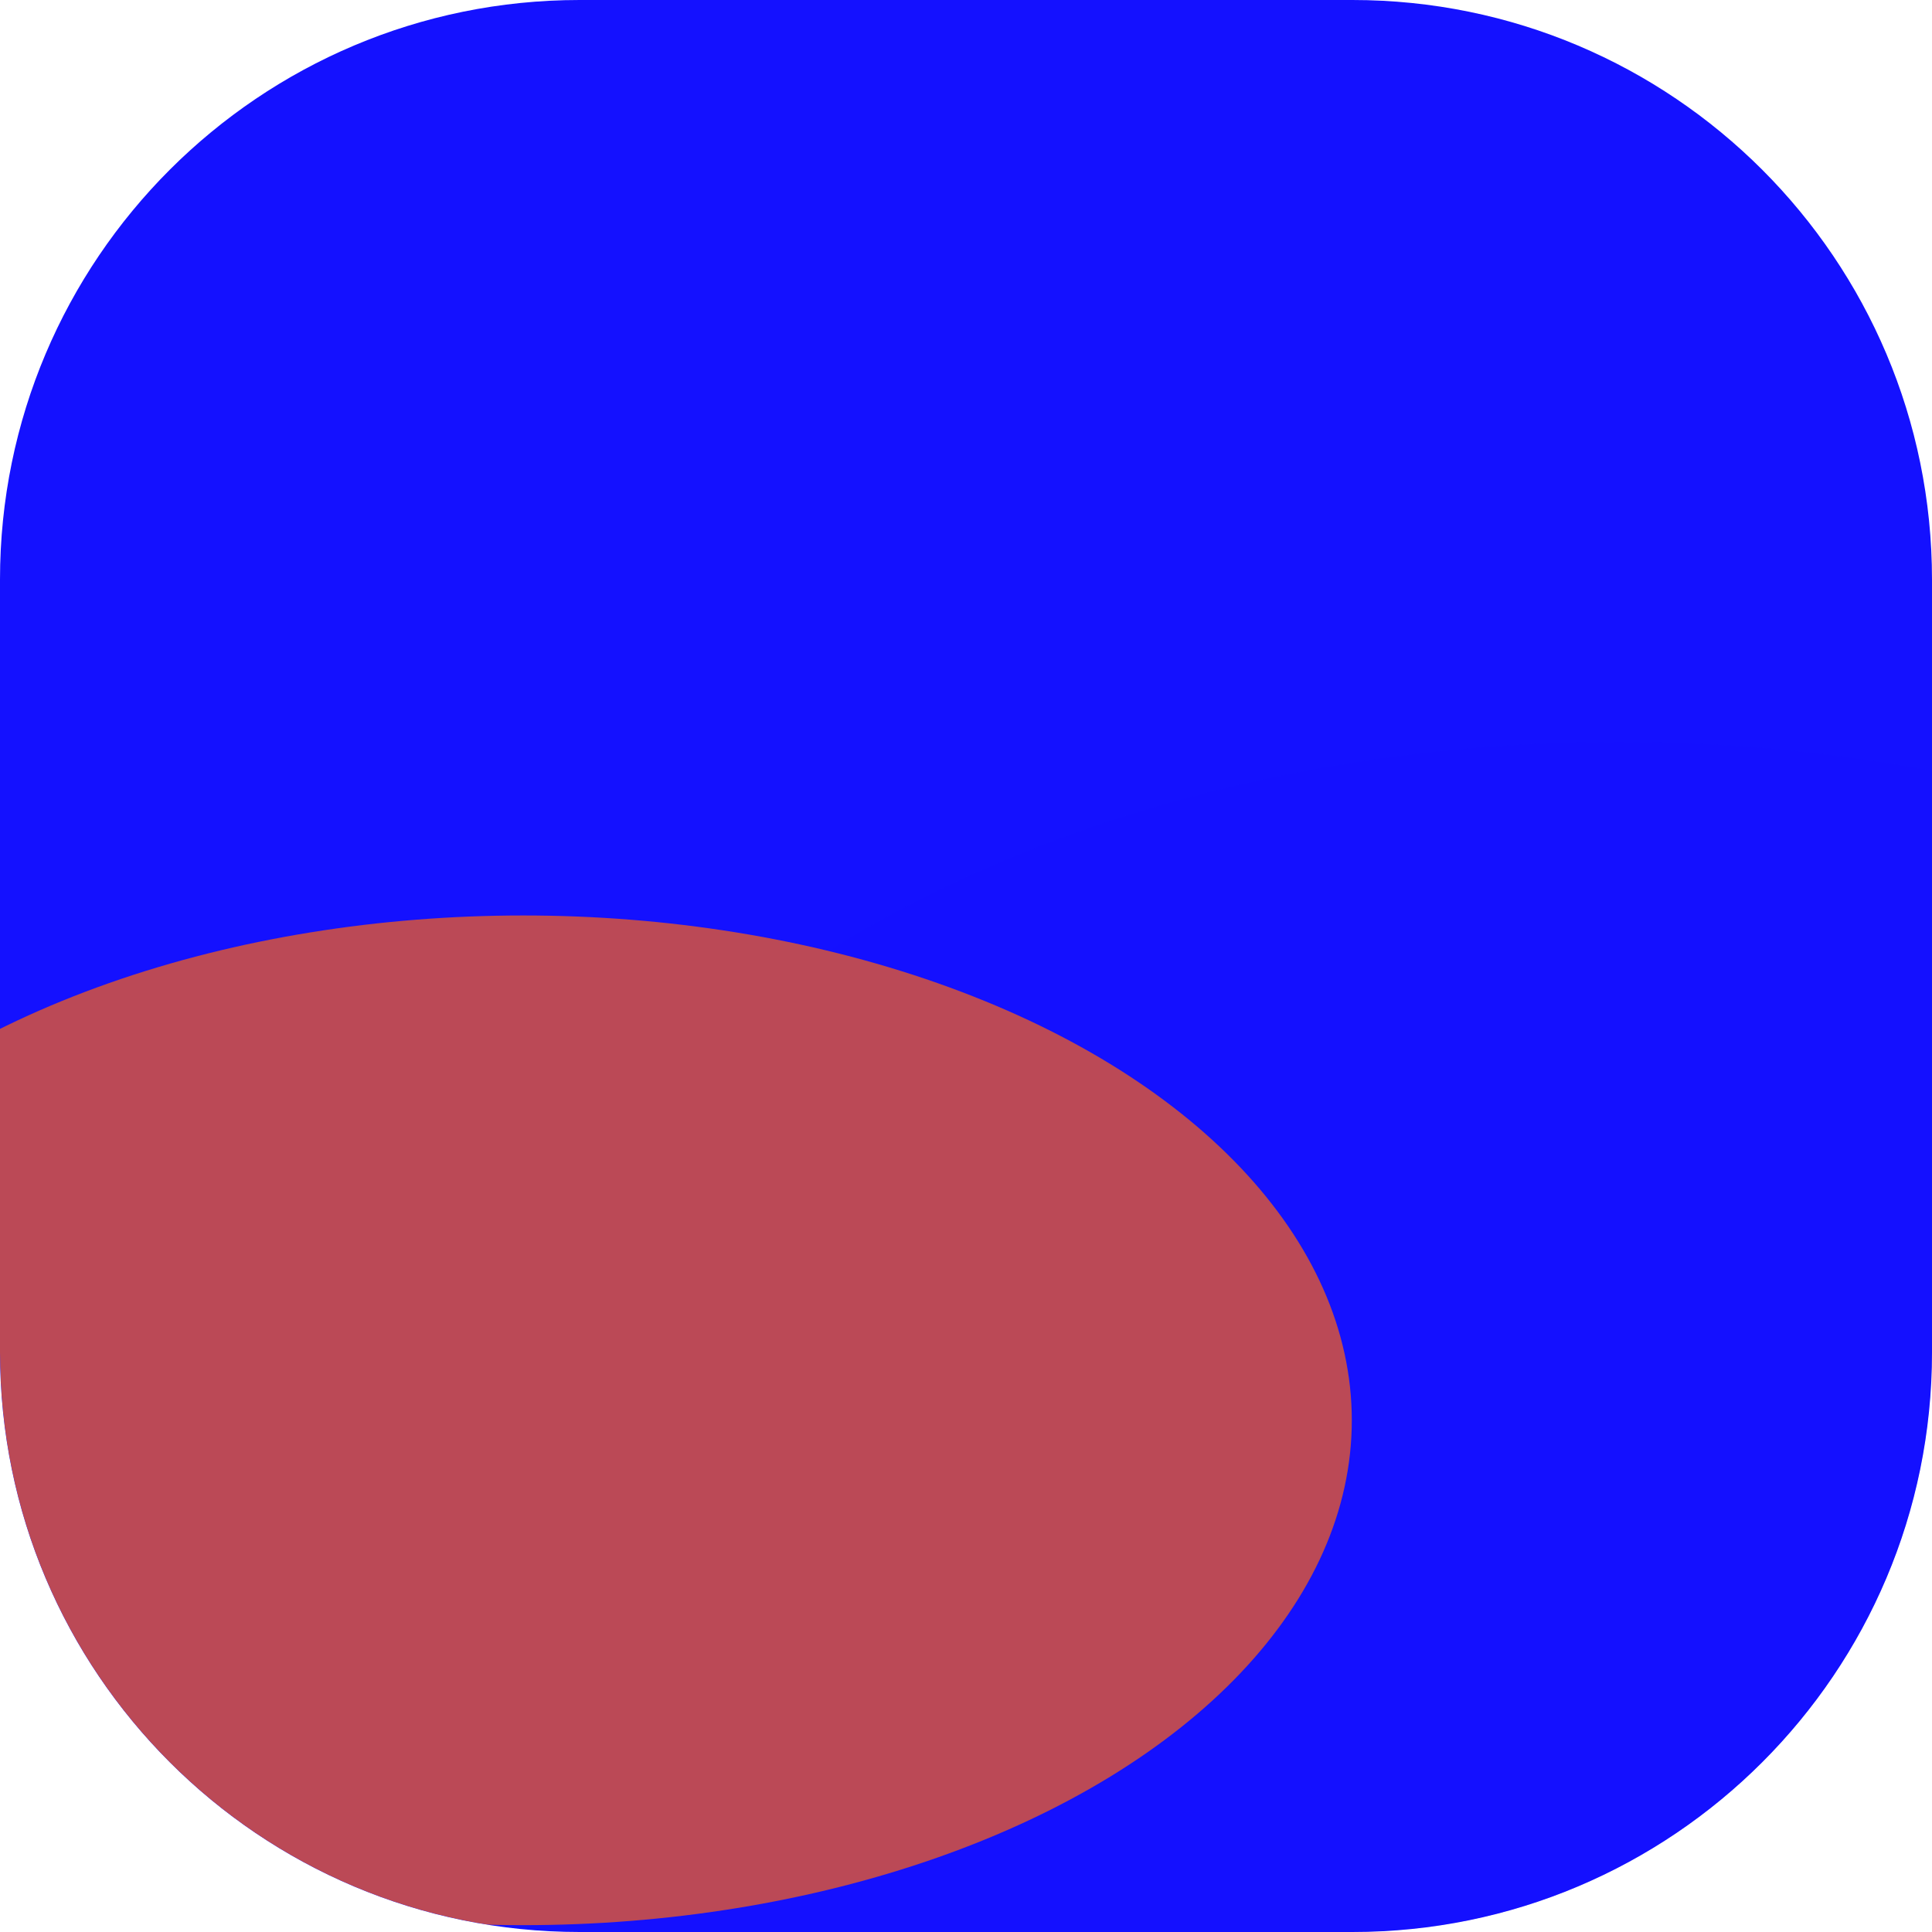 <svg width="13" height="13" viewBox="0 0 13 13" fill="none" xmlns="http://www.w3.org/2000/svg">
<g clip-path="url(#clip0_15868_138525)">
<path d="M0 3.9C0 1.746 1.746 0 3.9 0H9.1C11.254 0 13 1.746 13 3.9V9.1C13 11.254 11.254 13 9.1 13H3.9C1.746 13 0 11.254 0 9.1V3.9Z" fill="#1411FF"/>
<g opacity="0.71" filter="url(#filter0_f_15868_138525)">
<ellipse cx="10.893" cy="10.27" rx="7.823" ry="5.278" fill="#1411FF" fill-opacity="0.39"/>
</g>
<g opacity="0.71" filter="url(#filter1_f_15868_138525)">
<ellipse cx="3.521" cy="9.557" rx="5.575" ry="3.397" fill="#FF6011"/>
</g>
</g>
<defs>
<filter id="filter0_f_15868_138525" x="-4.852" y="-2.93" width="31.493" height="26.401" filterUnits="userSpaceOnUse" color-interpolation-filters="sRGB">
<feFlood flood-opacity="0" result="BackgroundImageFix"/>
<feBlend mode="normal" in="SourceGraphic" in2="BackgroundImageFix" result="shape"/>
<feGaussianBlur stdDeviation="3.961" result="effect1_foregroundBlur_15868_138525"/>
</filter>
<filter id="filter1_f_15868_138525" x="-9.977" y="-1.762" width="26.993" height="22.637" filterUnits="userSpaceOnUse" color-interpolation-filters="sRGB">
<feFlood flood-opacity="0" result="BackgroundImageFix"/>
<feBlend mode="normal" in="SourceGraphic" in2="BackgroundImageFix" result="shape"/>
<feGaussianBlur stdDeviation="3.961" result="effect1_foregroundBlur_15868_138525"/>
</filter>
<clipPath id="clip0_15868_138525">
<path d="M0 3.9C0 1.746 1.746 0 3.9 0H9.1C11.254 0 13 1.746 13 3.9V9.1C13 11.254 11.254 13 9.1 13H3.9C1.746 13 0 11.254 0 9.1V3.9Z" fill="white"/>
</clipPath>
</defs>
</svg>

